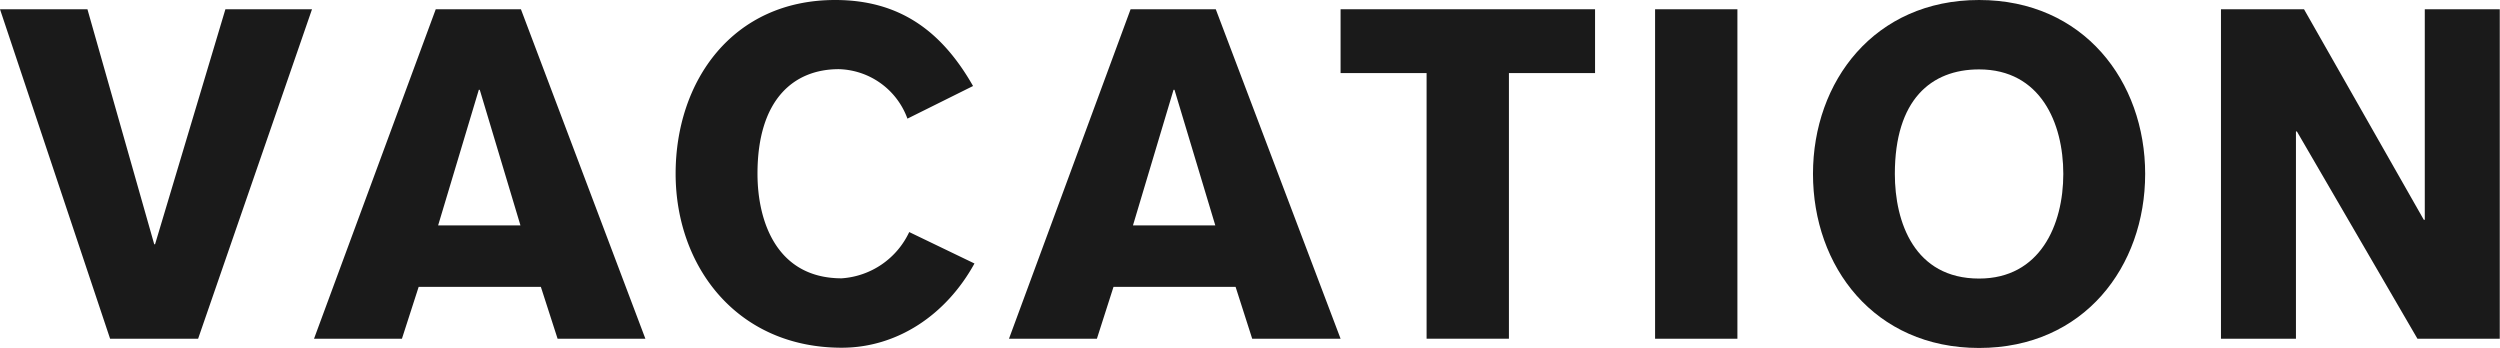<svg xmlns="http://www.w3.org/2000/svg" width="210.73" height="29.33" viewBox="0 0 210.73 29.33"><defs><style>.cls-1{fill:#1a1a1a;}</style></defs><title>アセット 17</title><g id="レイヤー_2" data-name="レイヤー 2"><g id="_main" data-name="//main"><path class="cls-1" d="M0,.78H7.37L13,20.59h.07L19,.78h7.3l-9.6,27.77H9.28Z"/><path class="cls-1" d="M36.73.78h7.18L54.4,28.55H47l-1.41-4.37H35.29l-1.41,4.37H26.47ZM43.87,19,40.44,7.57h-.08L36.93,19Z"/><path class="cls-1" d="M76.49,10a6.33,6.33,0,0,0-5.78-4.17c-3.82,0-6.86,2.57-6.86,8.81,0,4.06,1.64,8.82,7.1,8.82a6.79,6.79,0,0,0,5.69-3.9l5.5,2.65c-2.38,4.33-6.51,7.1-11.19,7.1-8.85,0-14-6.87-14-14.67S61.74,0,70.4,0c5.46,0,9,2.65,11.62,7.25Z"/><path class="cls-1" d="M95.3.78h7.18L113,28.55h-7.45l-1.4-4.37H93.86l-1.4,4.37H85.05ZM102.44,19,99,7.57h-.08L95.5,19Z"/><path class="cls-1" d="M113,.78h21.45V6.16h-7.26V28.55h-6.94V6.16H113Z"/><path class="cls-1" d="M139.51.78h6.94V28.55h-6.94Z"/><path class="cls-1" d="M166.82,29.33c-8.85,0-14-6.87-14-14.67S158,0,166.82,0s14,6.86,14,14.66S175.67,29.33,166.82,29.33Zm0-23.48c-4.06,0-7.1,2.57-7.1,8.81,0,4.06,1.64,8.82,7.1,8.82,5.15,0,7.1-4.53,7.1-8.82S172,5.85,166.82,5.85Z"/><path class="cls-1" d="M187.21.78h7l10.1,17.75h.08V.78h6.32V28.55h-6.94L193.61,11.08h-.08V28.55h-6.32Z"/></g></g></svg>